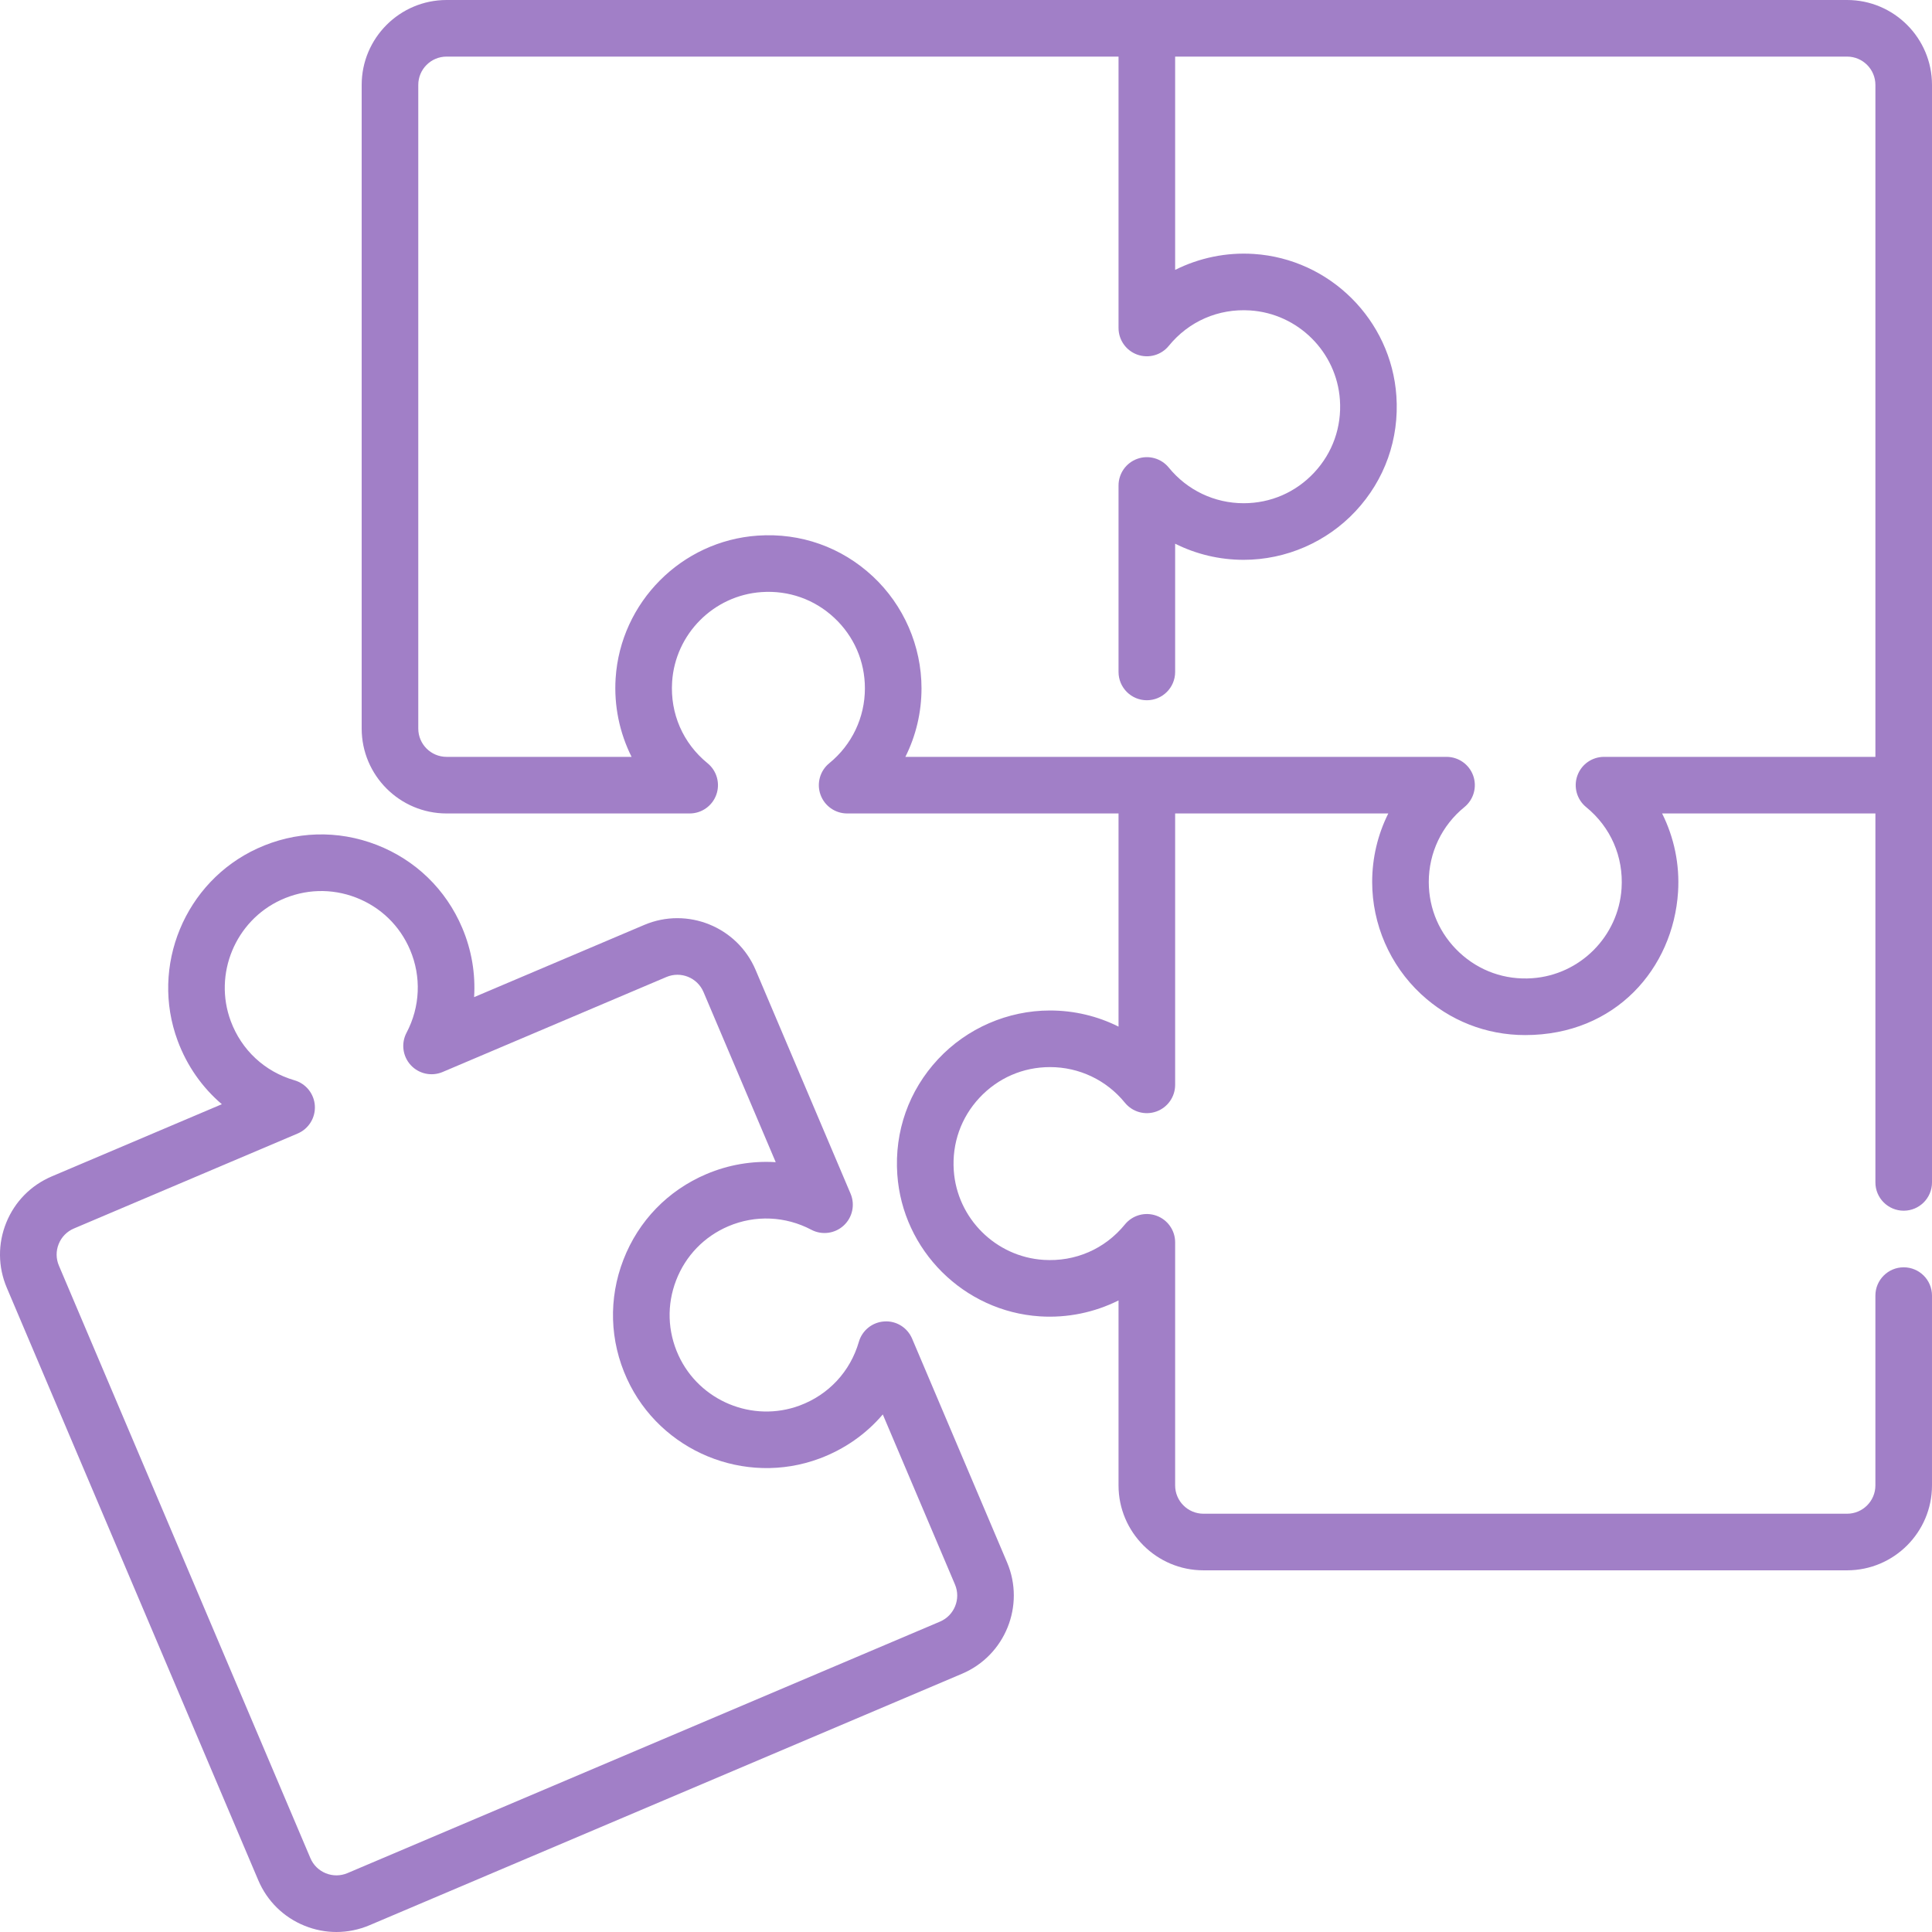 <?xml version="1.0" encoding="UTF-8"?> <svg xmlns="http://www.w3.org/2000/svg" width="512" height="512" viewBox="0 0 512 512" fill="none"><g clip-path="url(#clip0_109_315)"><path d="M489.501 0H118.348C105.942 0 95.849 10.094 95.849 22.5V193.076C95.849 205.481 105.942 215.575 118.348 215.575H182.769C185.942 215.575 188.772 213.578 189.835 210.589C190.898 207.599 189.965 204.264 187.505 202.26C180.997 196.961 177.576 189.106 178.118 180.709C178.937 168.016 189.121 157.784 201.806 156.91C208.996 156.414 215.844 158.831 221.079 163.72C226.321 168.614 229.208 175.254 229.208 182.42C229.208 190.143 225.767 197.374 219.767 202.26C217.306 204.264 216.373 207.599 217.436 210.589C218.499 213.578 221.33 215.575 224.502 215.575H296.423V272.063C290.865 269.281 284.673 267.79 278.268 267.79C267.065 267.79 256.252 272.489 248.604 280.683C240.848 288.993 237.009 299.838 237.793 311.224C239.182 331.371 255.431 347.547 275.589 348.85C282.871 349.317 290.058 347.81 296.423 344.626V393.651C296.423 406.057 306.517 416.151 318.923 416.151H489.499C501.904 416.151 511.998 406.057 511.998 393.651V343.35C511.998 339.207 508.641 335.85 504.498 335.85C500.356 335.85 496.999 339.207 496.999 343.35V393.651C496.999 397.787 493.635 401.151 489.499 401.151H318.925C314.789 401.151 311.425 397.787 311.425 393.651V329.23C311.425 326.057 309.428 323.227 306.439 322.164C303.45 321.101 300.114 322.033 298.11 324.494C292.81 331.003 284.949 334.417 276.558 333.881C263.866 333.061 253.634 322.877 252.76 310.193C252.264 303.001 254.683 296.155 259.571 290.919C264.464 285.678 271.105 282.791 278.27 282.791C285.992 282.791 293.223 286.232 298.11 292.232C300.114 294.694 303.449 295.628 306.439 294.563C309.428 293.5 311.425 290.669 311.425 287.497V215.576H367.913C365.131 221.134 363.64 227.326 363.64 233.731C363.64 244.935 368.339 255.747 376.533 263.395C384.133 270.489 393.852 274.306 404.169 274.306C428.179 274.306 443.399 256.568 444.699 236.411C445.171 229.124 443.66 221.94 440.477 215.576H497.001V313.35C497.001 317.492 500.358 320.849 504.5 320.849C508.643 320.849 512 317.492 512 313.35V22.5C512 10.094 501.906 0 489.501 0ZM425.08 200.575C421.907 200.575 419.077 202.572 418.014 205.561C416.951 208.551 417.884 211.886 420.344 213.89C426.853 219.19 430.274 227.045 429.731 235.442C428.912 248.135 418.727 258.366 406.042 259.24C398.856 259.748 392.005 257.317 386.769 252.43C381.528 247.537 378.641 240.896 378.641 233.73C378.641 226.008 382.082 218.777 388.082 213.89C390.542 211.886 391.476 208.551 390.412 205.561C389.349 202.572 386.519 200.575 383.347 200.575H239.935C242.718 195.018 244.209 188.825 244.209 182.42C244.209 171.216 239.51 160.403 231.315 152.755C223.005 144.999 212.156 141.154 200.775 141.946C180.626 143.334 164.45 159.583 163.149 179.742C162.678 187.029 164.19 194.212 167.373 200.575H118.348C114.212 200.575 110.848 197.212 110.848 193.076V22.5C110.848 18.364 114.212 15 118.348 15H296.425V86.921C296.425 90.093 298.422 92.923 301.411 93.986C304.404 95.051 307.737 94.116 309.74 91.656C315.039 85.15 322.882 81.726 331.29 82.269C343.984 83.088 354.216 93.272 355.09 105.957C355.586 113.15 353.168 119.995 348.28 125.231C343.386 130.473 336.745 133.36 329.58 133.36C321.858 133.36 314.627 129.919 309.74 123.918C307.737 121.458 304.403 120.522 301.411 121.588C298.422 122.651 296.425 125.482 296.425 128.654V178.073C296.425 182.216 299.782 185.573 303.925 185.573C308.068 185.573 311.425 182.216 311.425 178.073V144.085C316.984 146.868 323.175 148.359 329.58 148.359C340.784 148.359 351.597 143.66 359.245 135.466C367.001 127.156 370.84 116.311 370.055 104.925C368.666 84.778 352.417 68.602 332.256 67.299C324.968 66.824 317.789 68.341 311.425 71.524V15H489.501C493.637 15 497.001 18.364 497.001 22.5V200.575H425.08Z" fill="#A17FC7"></path><path d="M241.717 354.752C240.477 351.831 237.537 349.981 234.365 350.196C231.197 350.384 228.492 352.548 227.608 355.595C225.33 363.46 219.617 369.612 211.936 372.475C199.47 377.121 185.358 371.282 179.808 359.182C176.895 352.832 176.678 345.757 179.196 339.259C181.716 332.759 186.636 327.679 193.052 324.955C200.157 321.939 208.159 322.282 215.002 325.895C217.807 327.375 221.243 326.933 223.579 324.786C225.916 322.64 226.648 319.254 225.409 316.333L200.239 257.032C195.392 245.613 182.156 240.267 170.737 245.112L125.643 264.252C126.033 258.049 124.987 251.768 122.484 245.872C118.164 235.692 110.105 227.886 99.793 223.89C89.482 219.896 78.263 220.238 68.197 224.854C48.993 233.664 39.726 256.064 47.1 275.854C49.577 282.501 53.611 288.218 58.791 292.627L13.72 311.757C8.187 314.106 3.901 318.467 1.649 324.039C-0.603 329.611 -0.549 335.727 1.798 341.26L68.443 498.277C70.792 503.81 75.153 508.096 80.725 510.348C83.45 511.45 86.303 511.999 89.156 511.999C92.137 511.999 95.118 511.397 97.945 510.198L254.964 443.553C266.383 438.705 271.731 425.471 266.884 414.051L241.717 354.752ZM249.105 429.746L92.086 496.391C90.242 497.171 88.206 497.192 86.347 496.441C84.49 495.69 83.036 494.261 82.254 492.417L15.608 335.399C14.826 333.555 14.808 331.517 15.558 329.66C16.309 327.803 17.738 326.348 19.582 325.566L78.882 300.397C81.803 299.157 83.626 296.212 83.438 293.045C83.25 289.877 81.086 287.172 78.039 286.288C70.174 284.01 64.021 278.297 61.158 270.615C56.512 258.15 62.353 244.038 74.453 238.488C80.802 235.577 87.876 235.359 94.375 237.876C100.875 240.396 105.955 245.316 108.679 251.732C111.696 258.839 111.353 266.839 107.739 273.681C106.257 276.487 106.7 279.922 108.846 282.259C110.993 284.595 114.377 285.328 117.3 284.089L176.6 258.919C180.411 257.3 184.819 259.086 186.434 262.893L205.574 307.989C199.38 307.6 193.09 308.645 187.194 311.148C177.014 315.467 169.208 323.526 165.212 333.838C161.217 344.148 161.56 355.369 166.176 365.435C174.986 384.639 197.391 393.905 217.177 386.529C223.824 384.052 229.54 380.02 233.949 374.839L253.08 419.912C254.695 423.721 252.912 428.131 249.105 429.746Z" fill="#A17FC7"></path></g><defs><clipPath id="clip0_109_315"><rect width="512" height="512" fill="white"></rect></clipPath></defs></svg> 